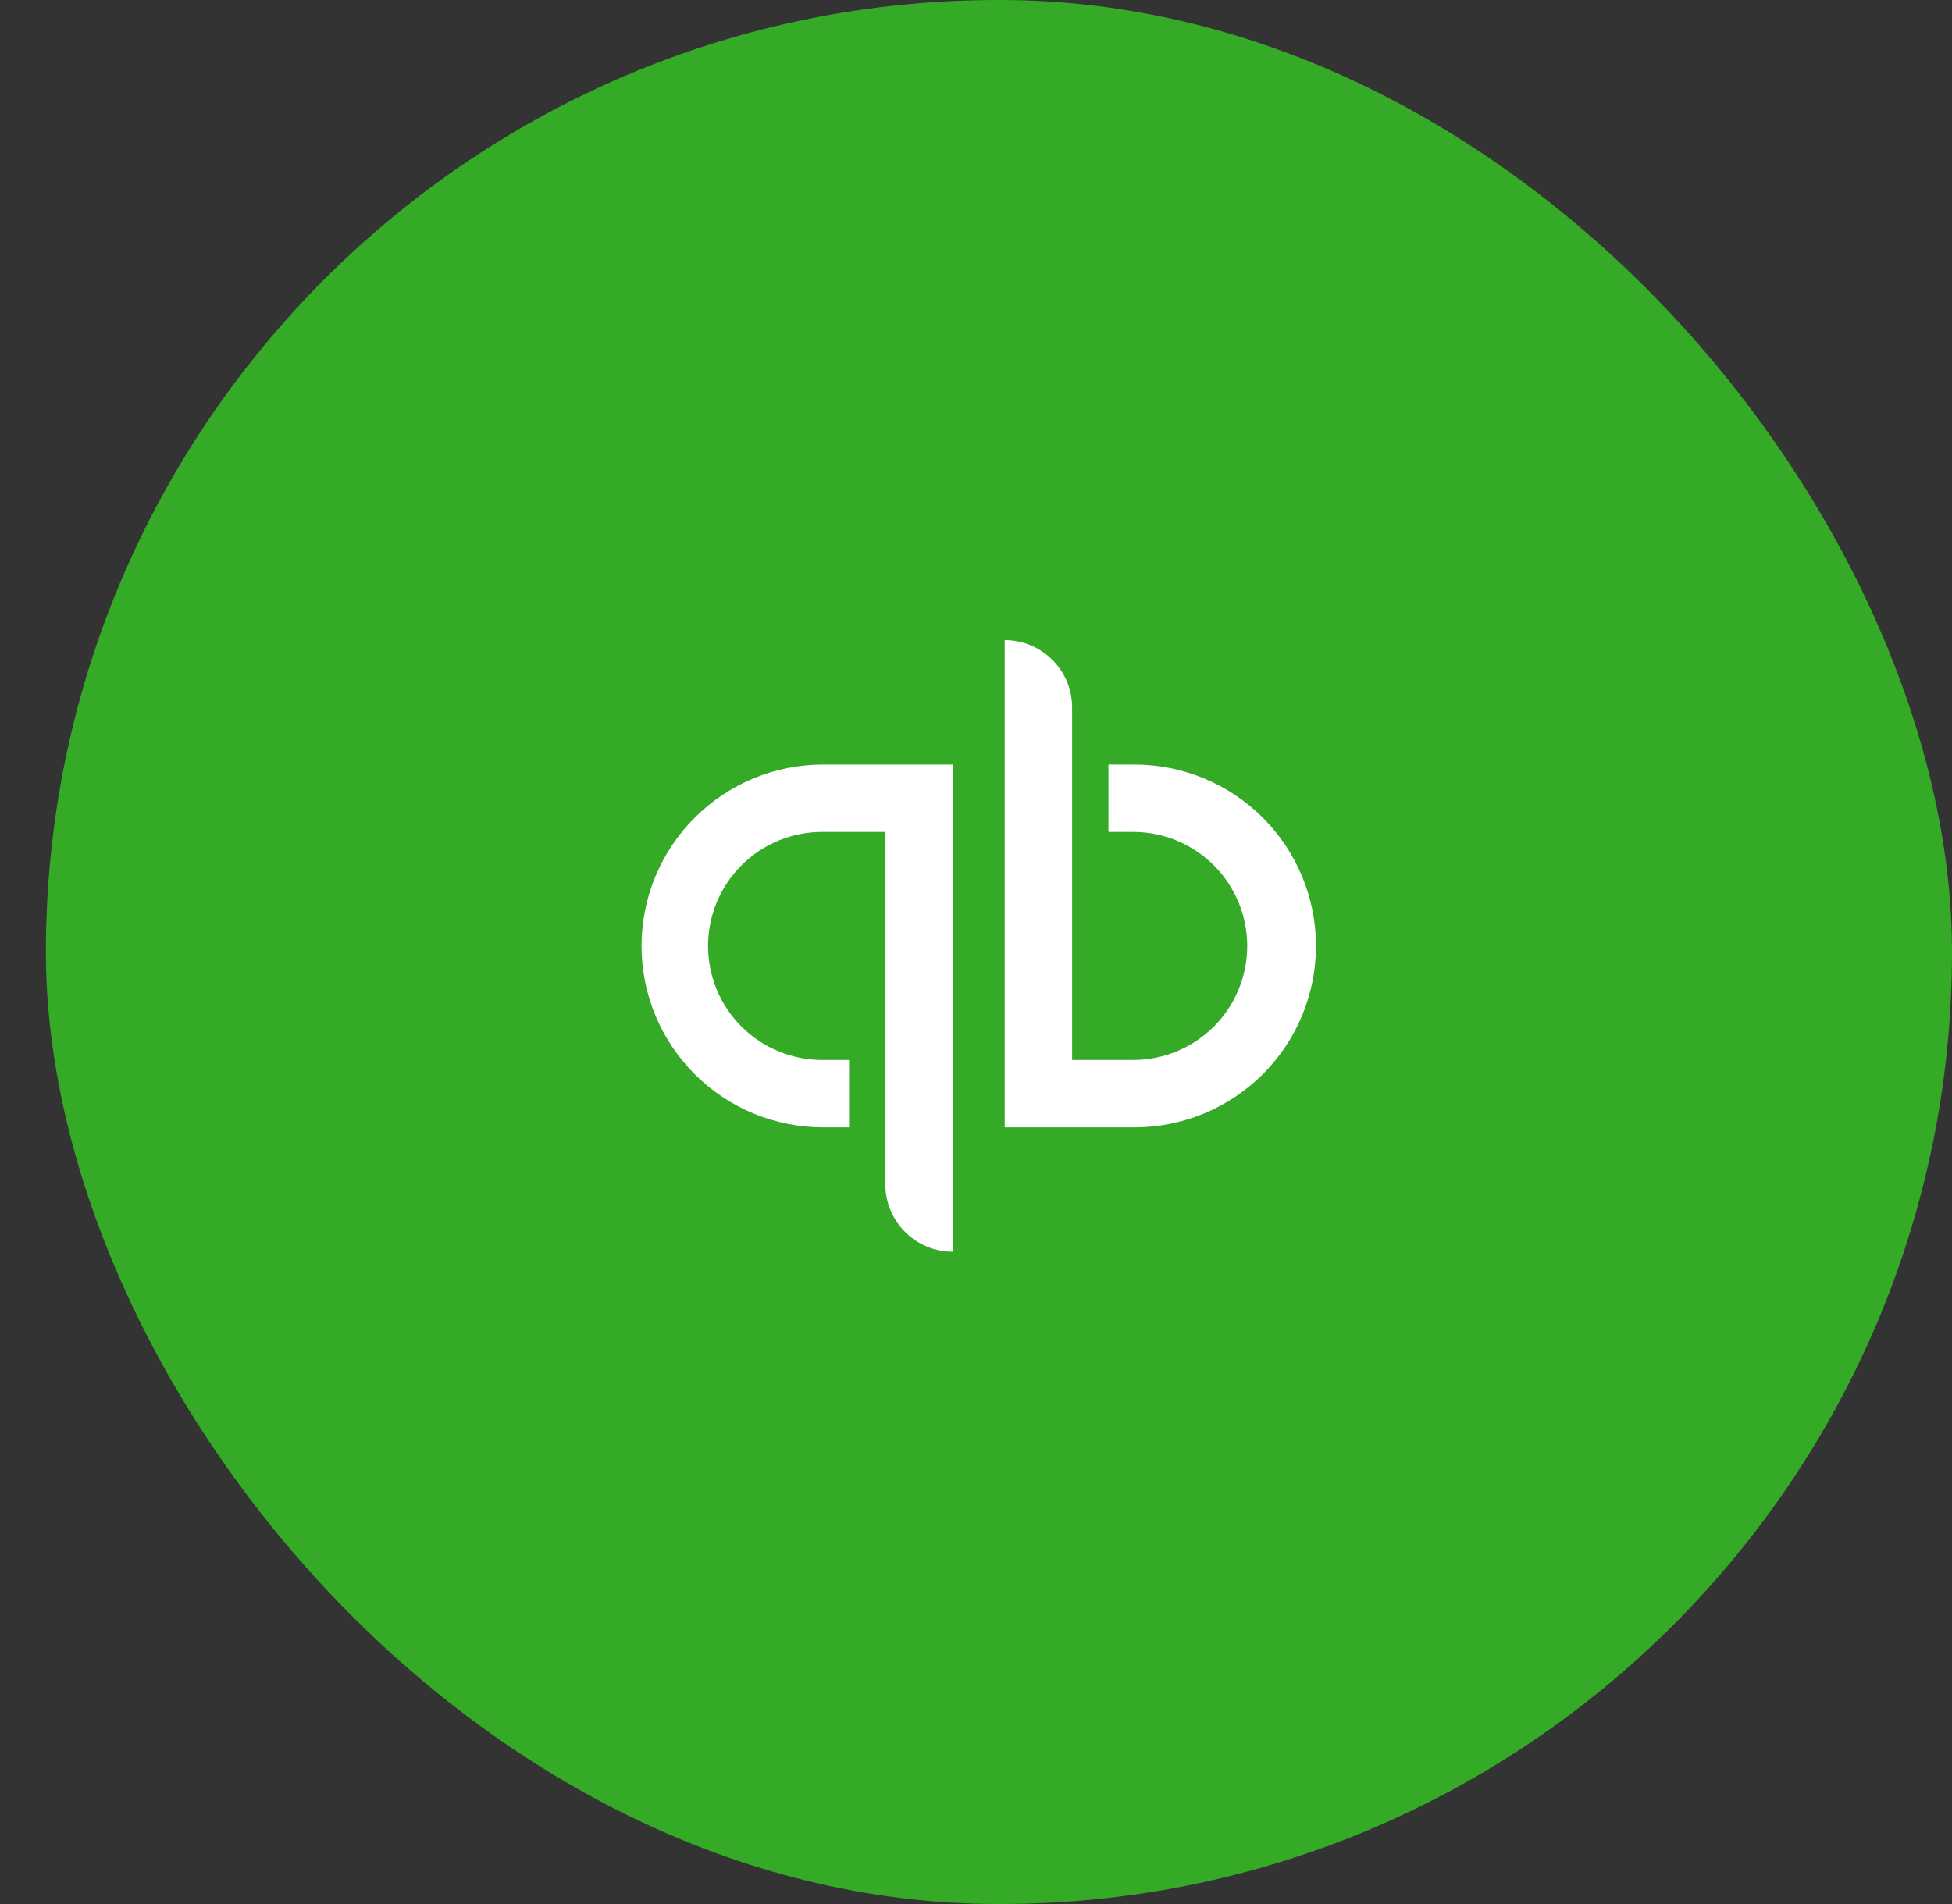 <svg width="41" height="40" viewBox="0 0 41 40" fill="none" xmlns="http://www.w3.org/2000/svg">
<rect x="0" y="0" width="41" height="40" fill="#333333" stroke="none"/>
<rect x="0.964" width="40.036" height="40" rx="20" fill="#34AA27"/>
<path d="M13.475 19.873C13.475 20.883 13.877 21.853 14.592 22.567C15.307 23.282 16.277 23.684 17.289 23.684H17.834V22.268H17.289C16.972 22.271 16.659 22.211 16.365 22.091C16.072 21.972 15.806 21.796 15.581 21.573C15.357 21.351 15.178 21.086 15.056 20.794C14.935 20.502 14.872 20.189 14.872 19.873C14.872 19.556 14.935 19.243 15.056 18.951C15.178 18.66 15.357 18.395 15.581 18.172C15.806 17.949 16.072 17.773 16.365 17.654C16.659 17.535 16.972 17.475 17.289 17.477H18.596V24.881C18.596 25.257 18.746 25.617 19.011 25.882C19.277 26.148 19.637 26.297 20.013 26.297V16.062H17.289C16.788 16.062 16.292 16.16 15.829 16.352C15.366 16.543 14.946 16.824 14.592 17.178C14.238 17.532 13.957 17.952 13.765 18.414C13.573 18.877 13.475 19.372 13.475 19.873ZM23.827 16.062H23.282V17.477H23.827C24.458 17.484 25.061 17.74 25.505 18.188C25.948 18.637 26.197 19.242 26.197 19.873C26.197 20.503 25.948 21.109 25.505 21.557C25.061 22.006 24.458 22.261 23.827 22.268H22.519V14.864C22.519 14.678 22.483 14.494 22.412 14.322C22.34 14.151 22.236 13.995 22.105 13.863C21.973 13.732 21.817 13.627 21.645 13.556C21.473 13.485 21.289 13.448 21.103 13.448V23.684H23.827C24.838 23.684 25.809 23.282 26.524 22.568C27.239 21.853 27.641 20.884 27.641 19.873C27.641 18.862 27.239 17.893 26.524 17.178C25.809 16.463 24.838 16.062 23.827 16.062Z" fill="white"/>
</svg>
